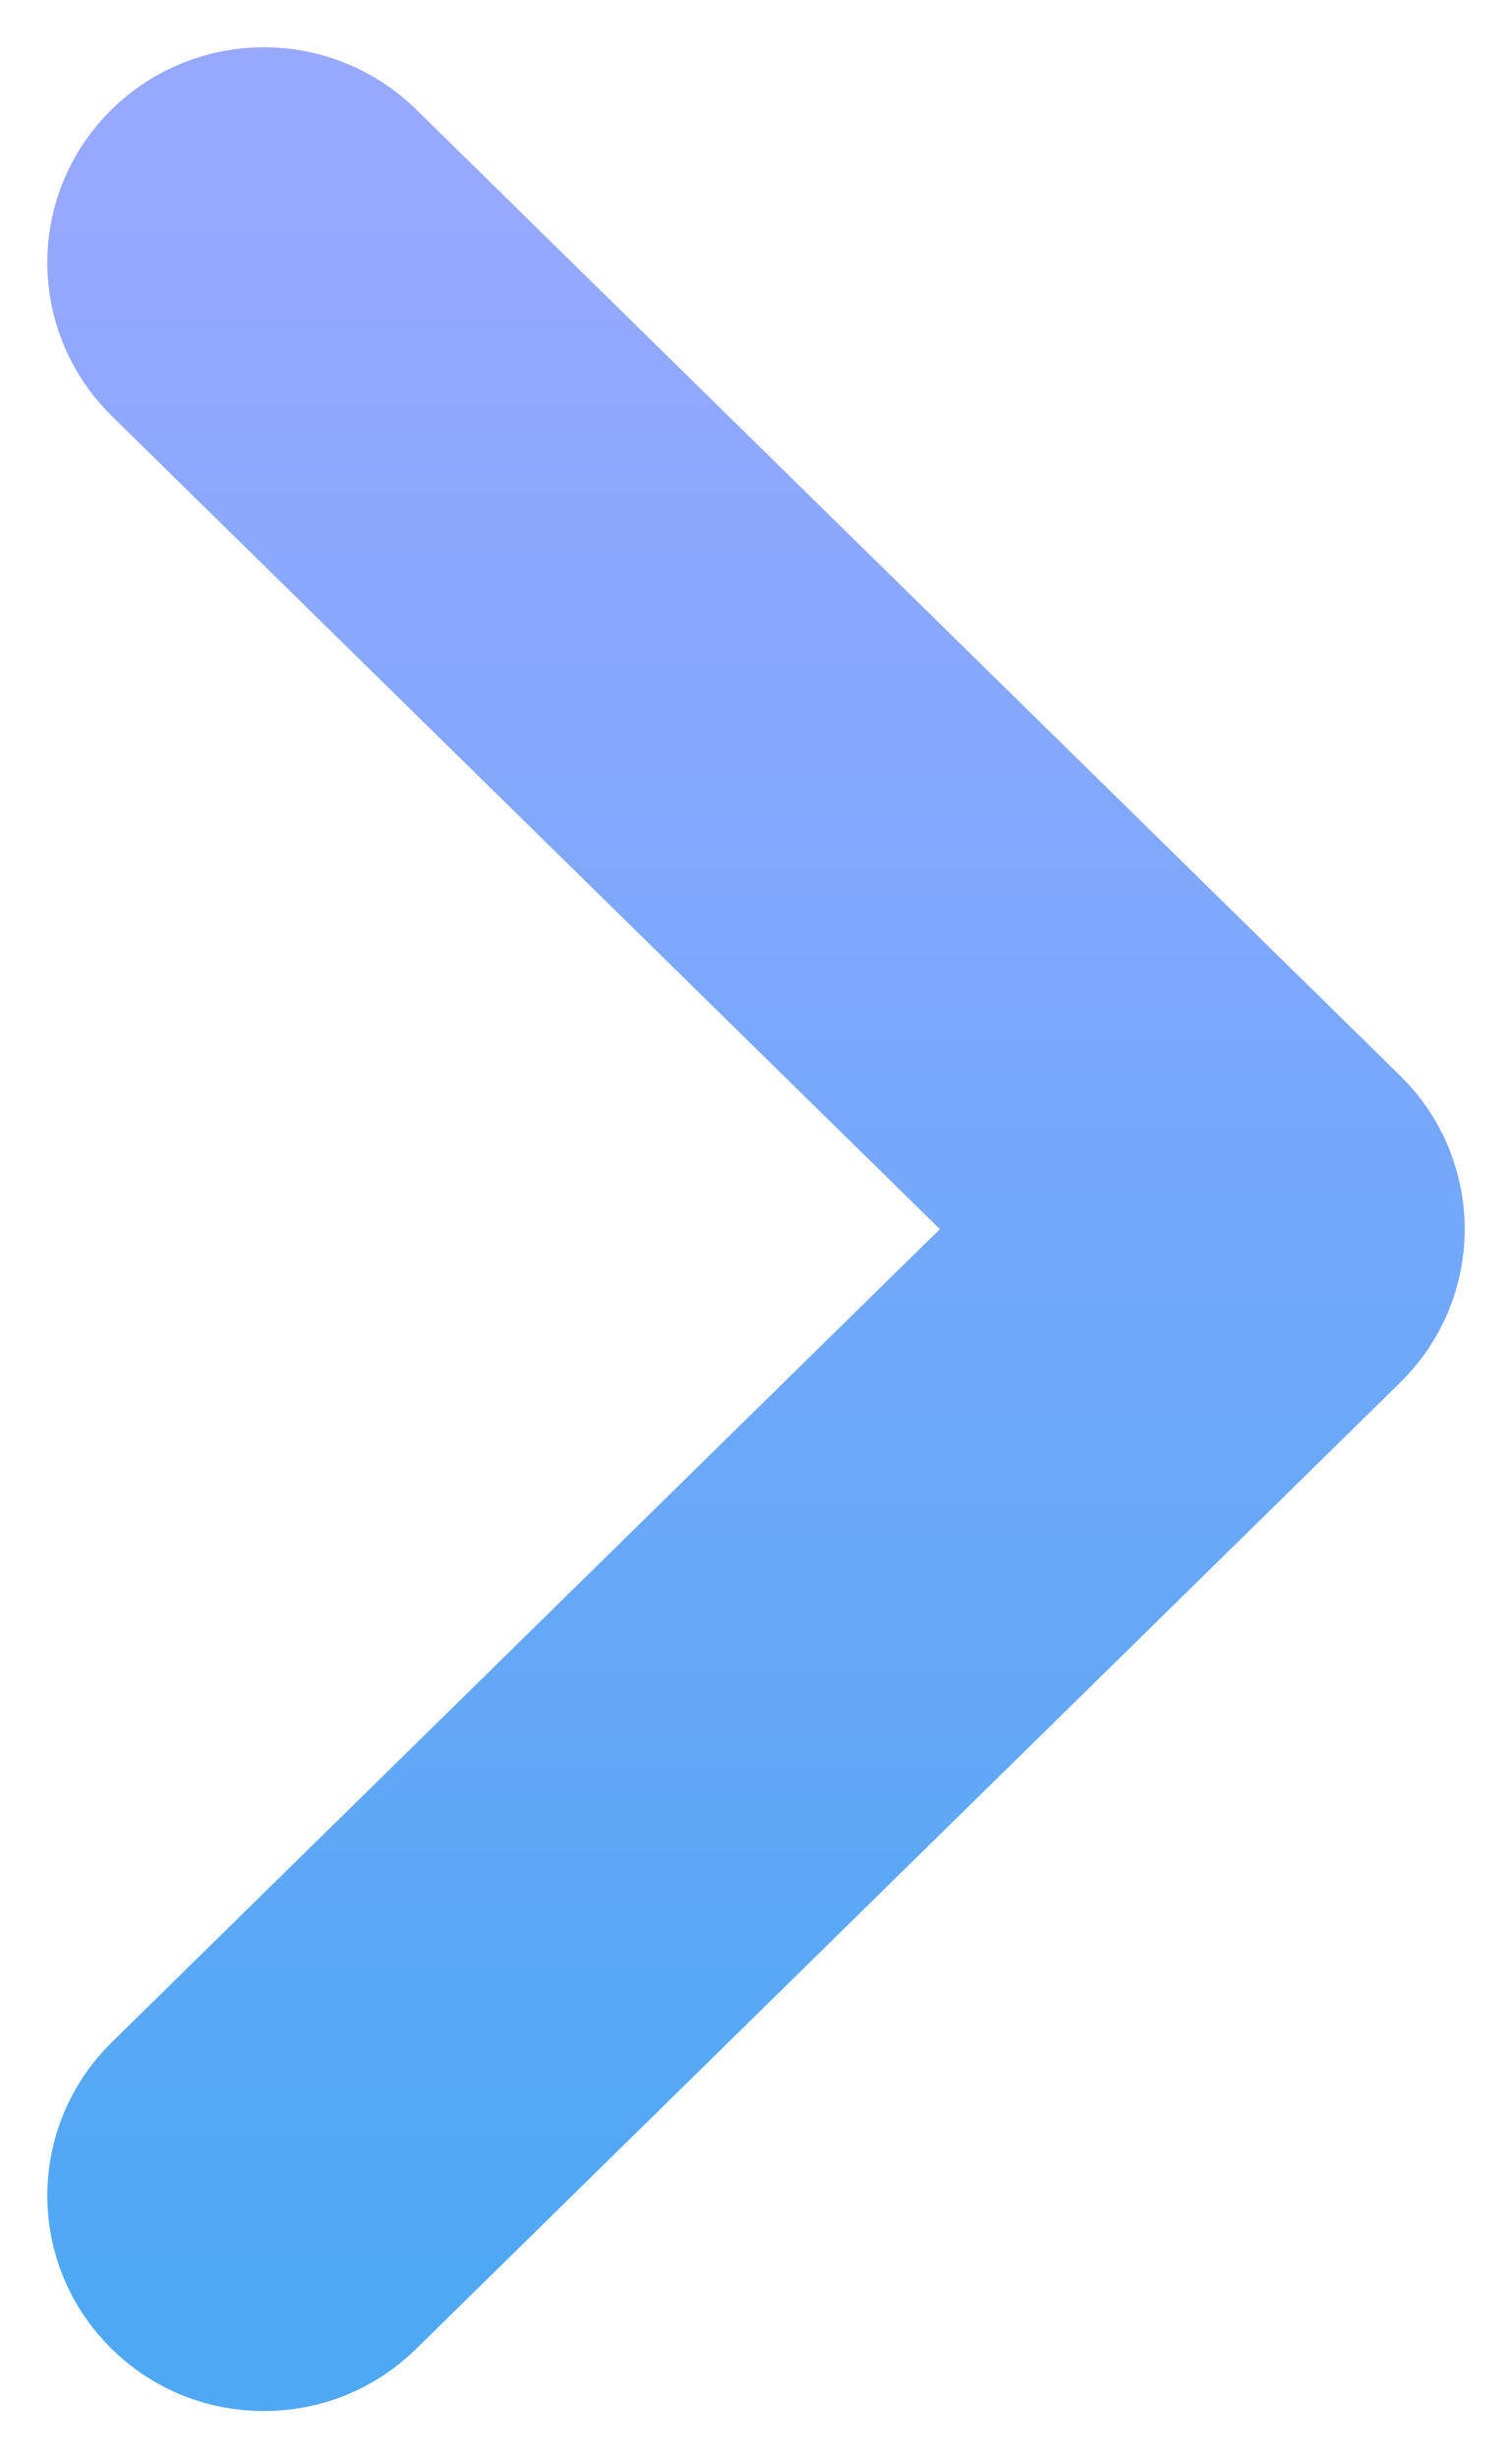 <svg width="16" height="26" viewBox="0 0 16 26" fill="none" xmlns="http://www.w3.org/2000/svg">
<path d="M3.353 23.772C3.198 23.924 3.005 24 2.792 24C2.58 24 2.386 23.924 2.232 23.772C1.923 23.469 1.923 22.976 2.232 22.672L12.087 13L2.232 3.328C1.923 3.024 1.923 2.531 2.232 2.228C2.541 1.924 3.043 1.924 3.353 2.228L13.768 12.45C14.077 12.753 14.077 13.247 13.768 13.55L3.353 23.772Z" fill="url(#paint0_linear)" stroke="url(#paint1_linear)" stroke-width="3"/>
<defs>
<linearGradient id="paint0_linear" x1="8" y1="2" x2="8" y2="24" gradientUnits="userSpaceOnUse">
<stop stop-color="#97A8FF"/>
<stop offset="1" stop-color="#4FA8F4"/>
</linearGradient>
<linearGradient id="paint1_linear" x1="8" y1="2" x2="8" y2="24" gradientUnits="userSpaceOnUse">
<stop stop-color="#97A8FF"/>
<stop offset="1" stop-color="#4FA8F4"/>
</linearGradient>
</defs>
</svg>
